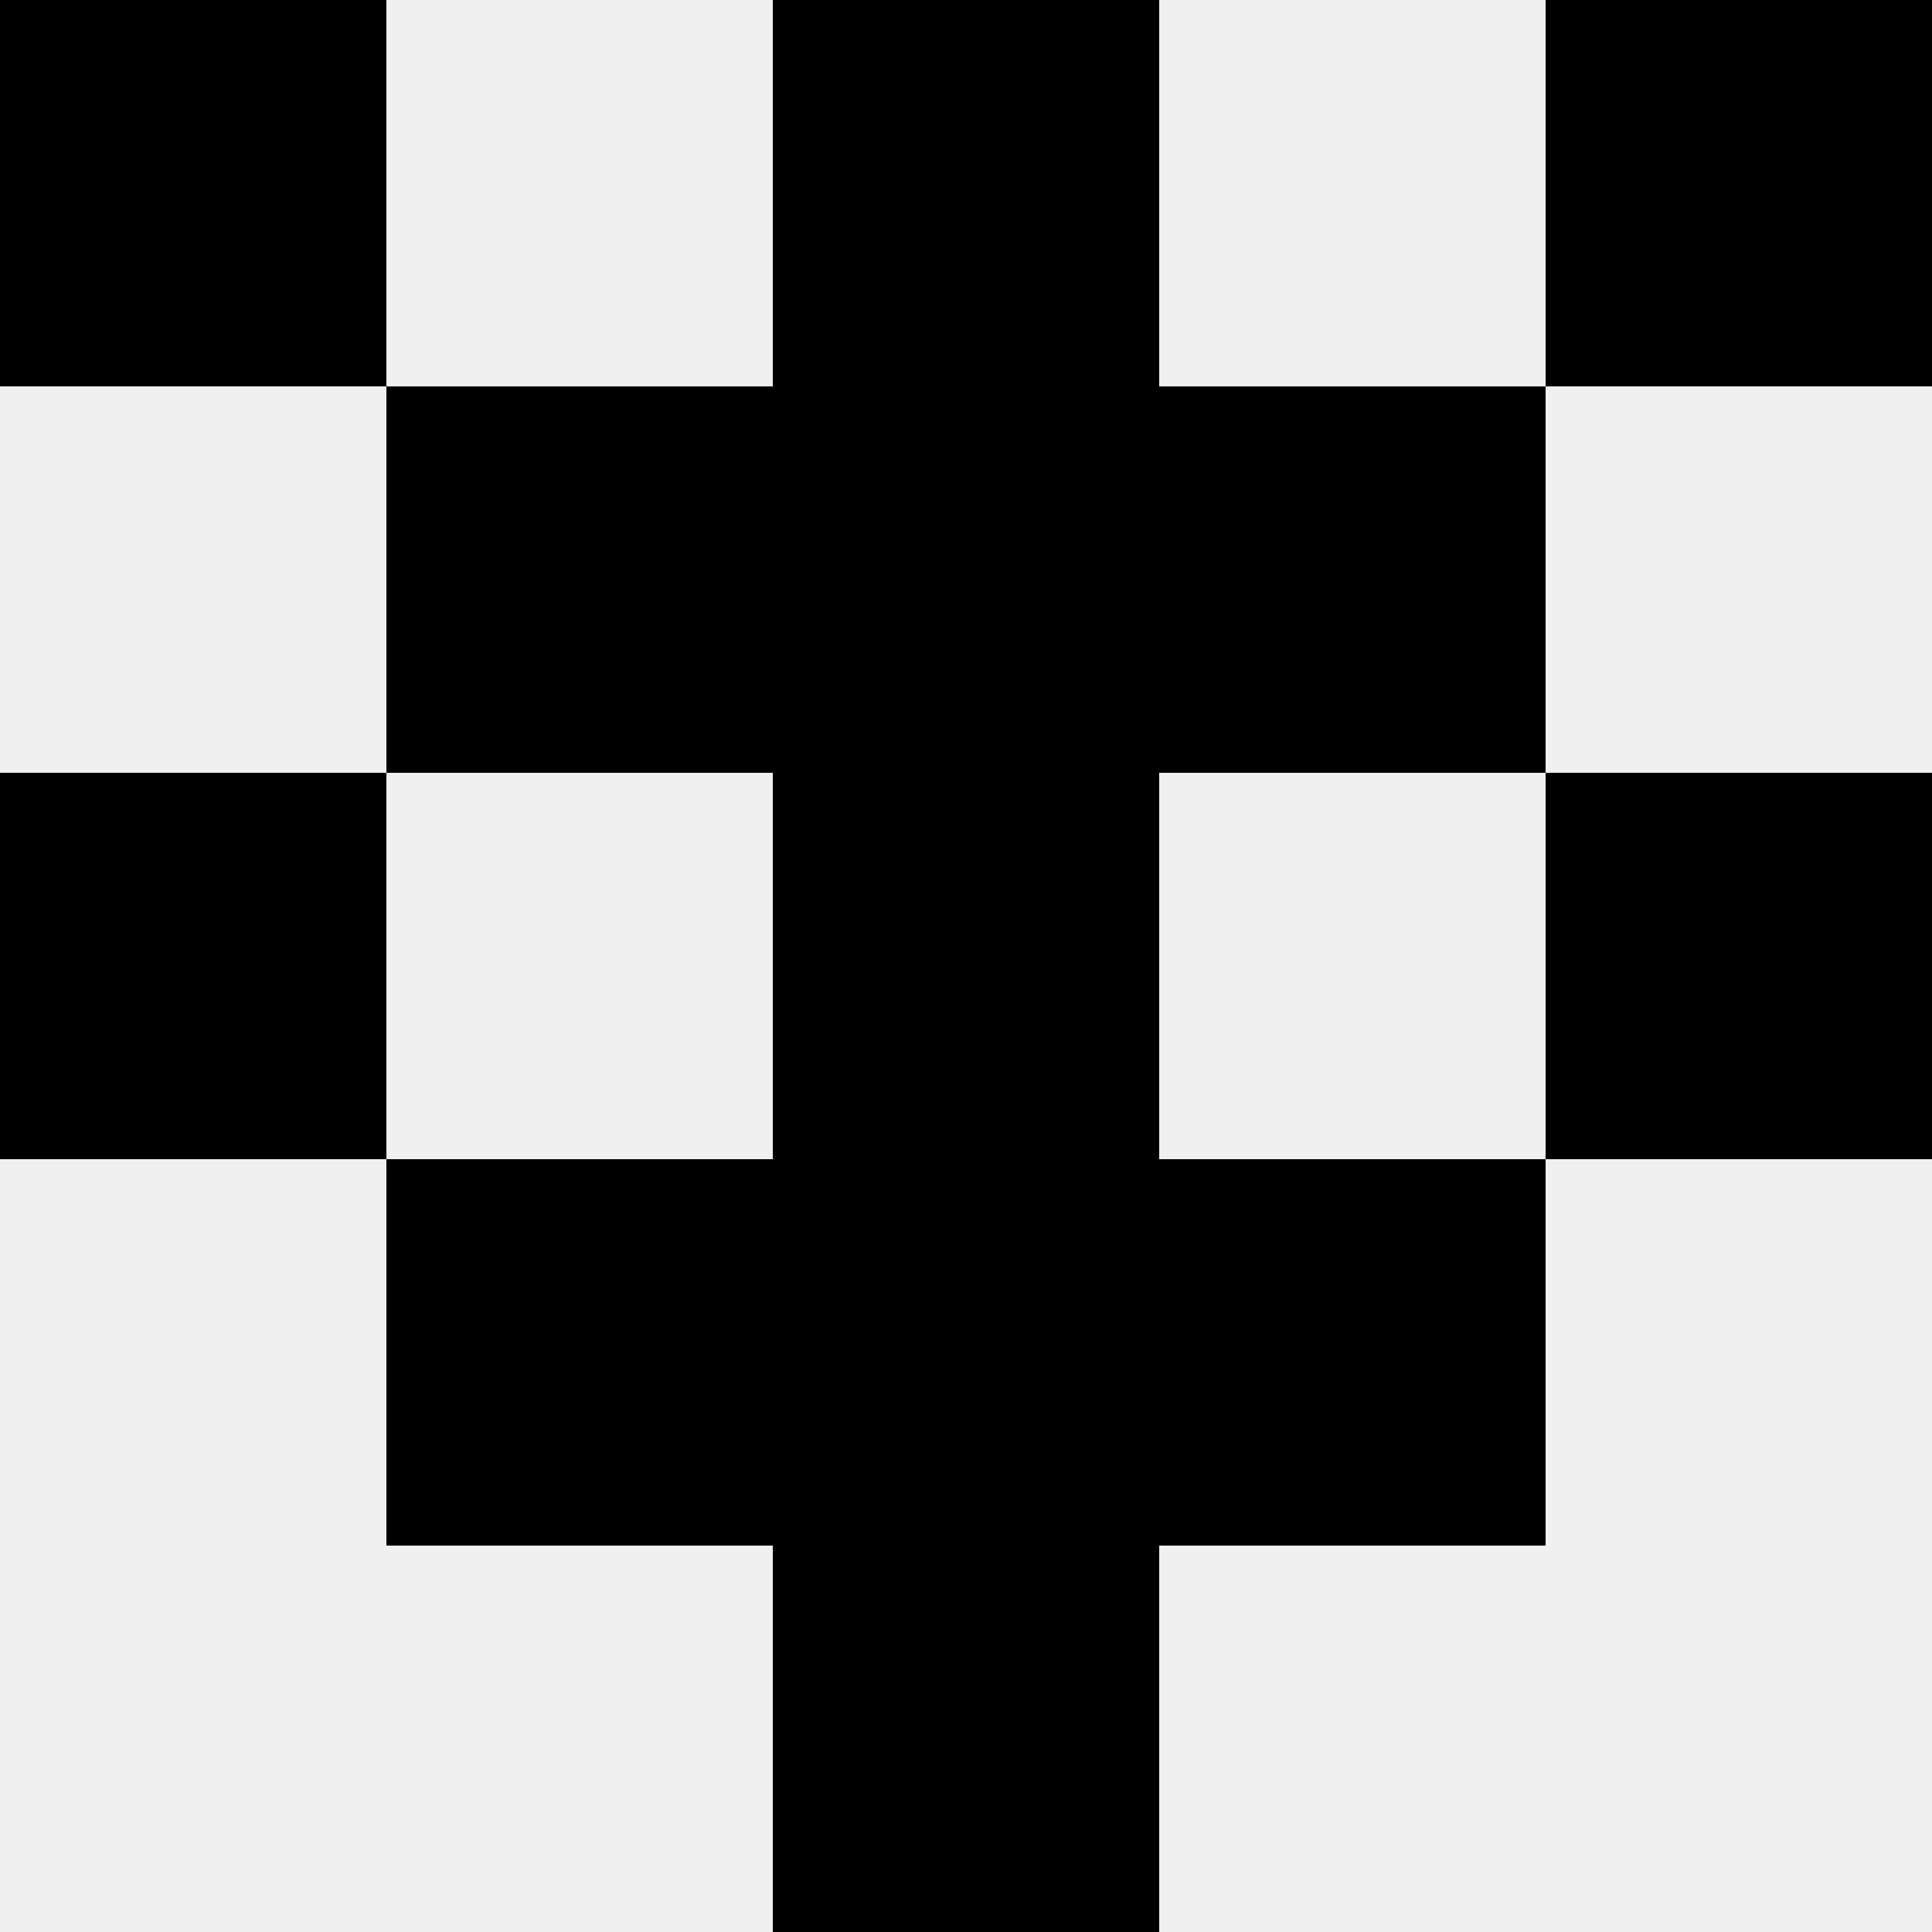 <svg width='80' height='80' xmlns='http://www.w3.org/2000/svg'><rect width='100%' height='100%' fill='#f0f0f0'/><rect x='0' y='0' width='16' height='16' fill='hsl(181, 70%, 50%)' /><rect x='64' y='0' width='16' height='16' fill='hsl(181, 70%, 50%)' /><rect x='32' y='0' width='16' height='16' fill='hsl(181, 70%, 50%)' /><rect x='32' y='0' width='16' height='16' fill='hsl(181, 70%, 50%)' /><rect x='16' y='16' width='16' height='16' fill='hsl(181, 70%, 50%)' /><rect x='48' y='16' width='16' height='16' fill='hsl(181, 70%, 50%)' /><rect x='32' y='16' width='16' height='16' fill='hsl(181, 70%, 50%)' /><rect x='32' y='16' width='16' height='16' fill='hsl(181, 70%, 50%)' /><rect x='0' y='32' width='16' height='16' fill='hsl(181, 70%, 50%)' /><rect x='64' y='32' width='16' height='16' fill='hsl(181, 70%, 50%)' /><rect x='32' y='32' width='16' height='16' fill='hsl(181, 70%, 50%)' /><rect x='32' y='32' width='16' height='16' fill='hsl(181, 70%, 50%)' /><rect x='16' y='48' width='16' height='16' fill='hsl(181, 70%, 50%)' /><rect x='48' y='48' width='16' height='16' fill='hsl(181, 70%, 50%)' /><rect x='32' y='48' width='16' height='16' fill='hsl(181, 70%, 50%)' /><rect x='32' y='48' width='16' height='16' fill='hsl(181, 70%, 50%)' /><rect x='32' y='64' width='16' height='16' fill='hsl(181, 70%, 50%)' /><rect x='32' y='64' width='16' height='16' fill='hsl(181, 70%, 50%)' /></svg>